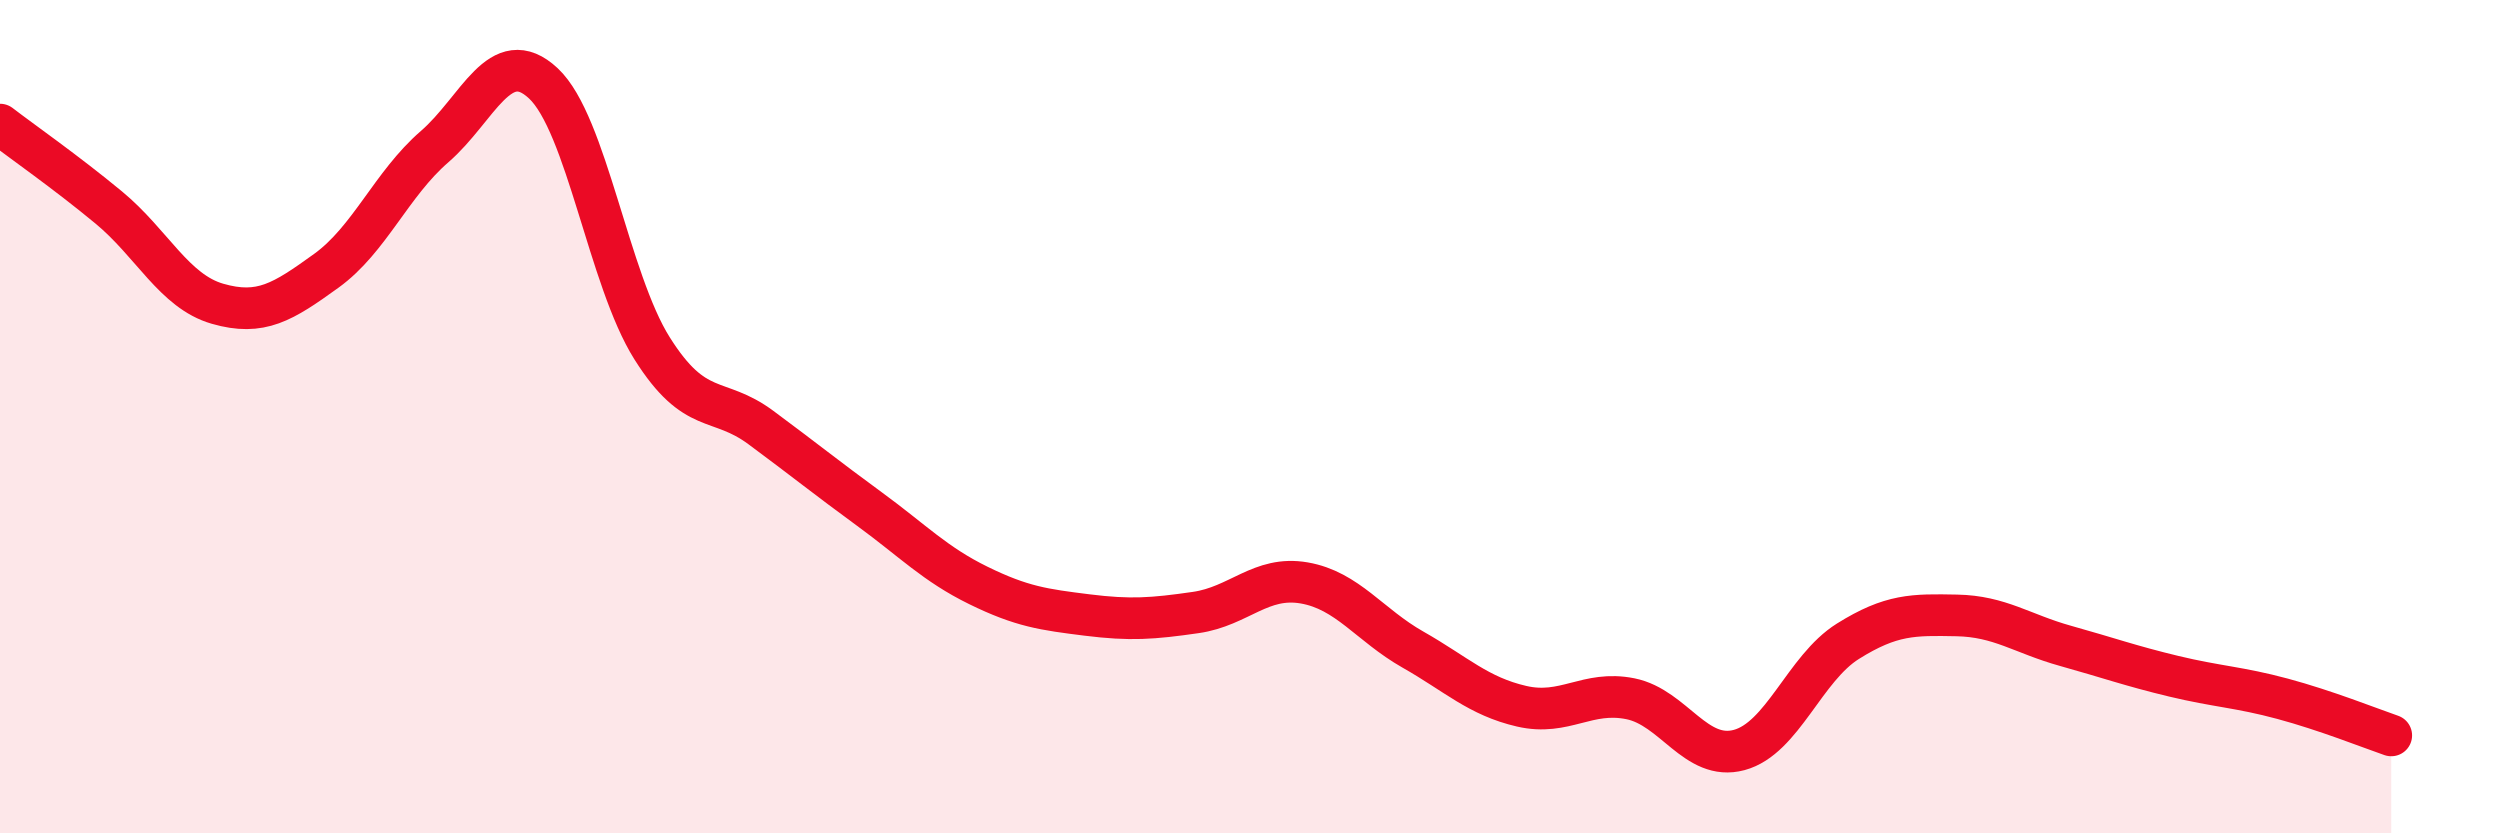 
    <svg width="60" height="20" viewBox="0 0 60 20" xmlns="http://www.w3.org/2000/svg">
      <path
        d="M 0,2.99 C 0.52,3.39 1.57,4.12 2.61,4.98 C 3.65,5.84 4.18,6.99 5.22,7.29 C 6.26,7.59 6.79,7.25 7.83,6.5 C 8.87,5.75 9.39,4.42 10.43,3.52 C 11.47,2.62 12,1.03 13.04,2 C 14.08,2.97 14.61,6.71 15.65,8.36 C 16.69,10.01 17.22,9.49 18.26,10.26 C 19.3,11.03 19.83,11.46 20.87,12.22 C 21.91,12.98 22.44,13.54 23.48,14.05 C 24.52,14.56 25.05,14.63 26.09,14.76 C 27.13,14.89 27.66,14.85 28.7,14.7 C 29.74,14.55 30.26,13.81 31.3,13.99 C 32.34,14.17 32.87,15 33.91,15.59 C 34.95,16.18 35.48,16.71 36.52,16.95 C 37.56,17.19 38.09,16.56 39.13,16.77 C 40.17,16.98 40.7,18.28 41.74,18 C 42.78,17.72 43.31,16.04 44.35,15.39 C 45.39,14.74 45.92,14.75 46.96,14.77 C 48,14.79 48.53,15.21 49.57,15.5 C 50.61,15.79 51.13,15.98 52.17,16.23 C 53.21,16.48 53.74,16.49 54.78,16.77 C 55.82,17.05 56.87,17.47 57.39,17.65L57.39 20L0 20Z"
        fill="#EB0A25"
        opacity="0.1"
        stroke-linecap="round"
        stroke-linejoin="round"
      />
      <path
        d="M 0,2.99 C 0.52,3.39 1.57,4.12 2.61,4.98 C 3.65,5.84 4.18,6.99 5.22,7.29 C 6.26,7.59 6.79,7.25 7.83,6.5 C 8.87,5.75 9.39,4.42 10.43,3.52 C 11.47,2.62 12,1.03 13.04,2 C 14.08,2.97 14.61,6.71 15.65,8.36 C 16.69,10.01 17.22,9.49 18.26,10.26 C 19.3,11.03 19.83,11.46 20.87,12.22 C 21.91,12.98 22.44,13.54 23.48,14.05 C 24.52,14.56 25.05,14.63 26.09,14.76 C 27.13,14.89 27.66,14.85 28.7,14.7 C 29.74,14.55 30.26,13.81 31.3,13.99 C 32.34,14.17 32.87,15 33.91,15.59 C 34.95,16.18 35.48,16.71 36.52,16.95 C 37.56,17.19 38.09,16.56 39.13,16.77 C 40.17,16.98 40.7,18.28 41.74,18 C 42.78,17.72 43.31,16.04 44.35,15.39 C 45.39,14.74 45.92,14.75 46.96,14.77 C 48,14.79 48.53,15.21 49.57,15.5 C 50.61,15.79 51.13,15.98 52.17,16.23 C 53.21,16.48 53.74,16.49 54.78,16.77 C 55.82,17.05 56.87,17.47 57.39,17.65"
        stroke="#EB0A25"
        stroke-width="1"
        fill="none"
        stroke-linecap="round"
        stroke-linejoin="round"
      />
    </svg>
  